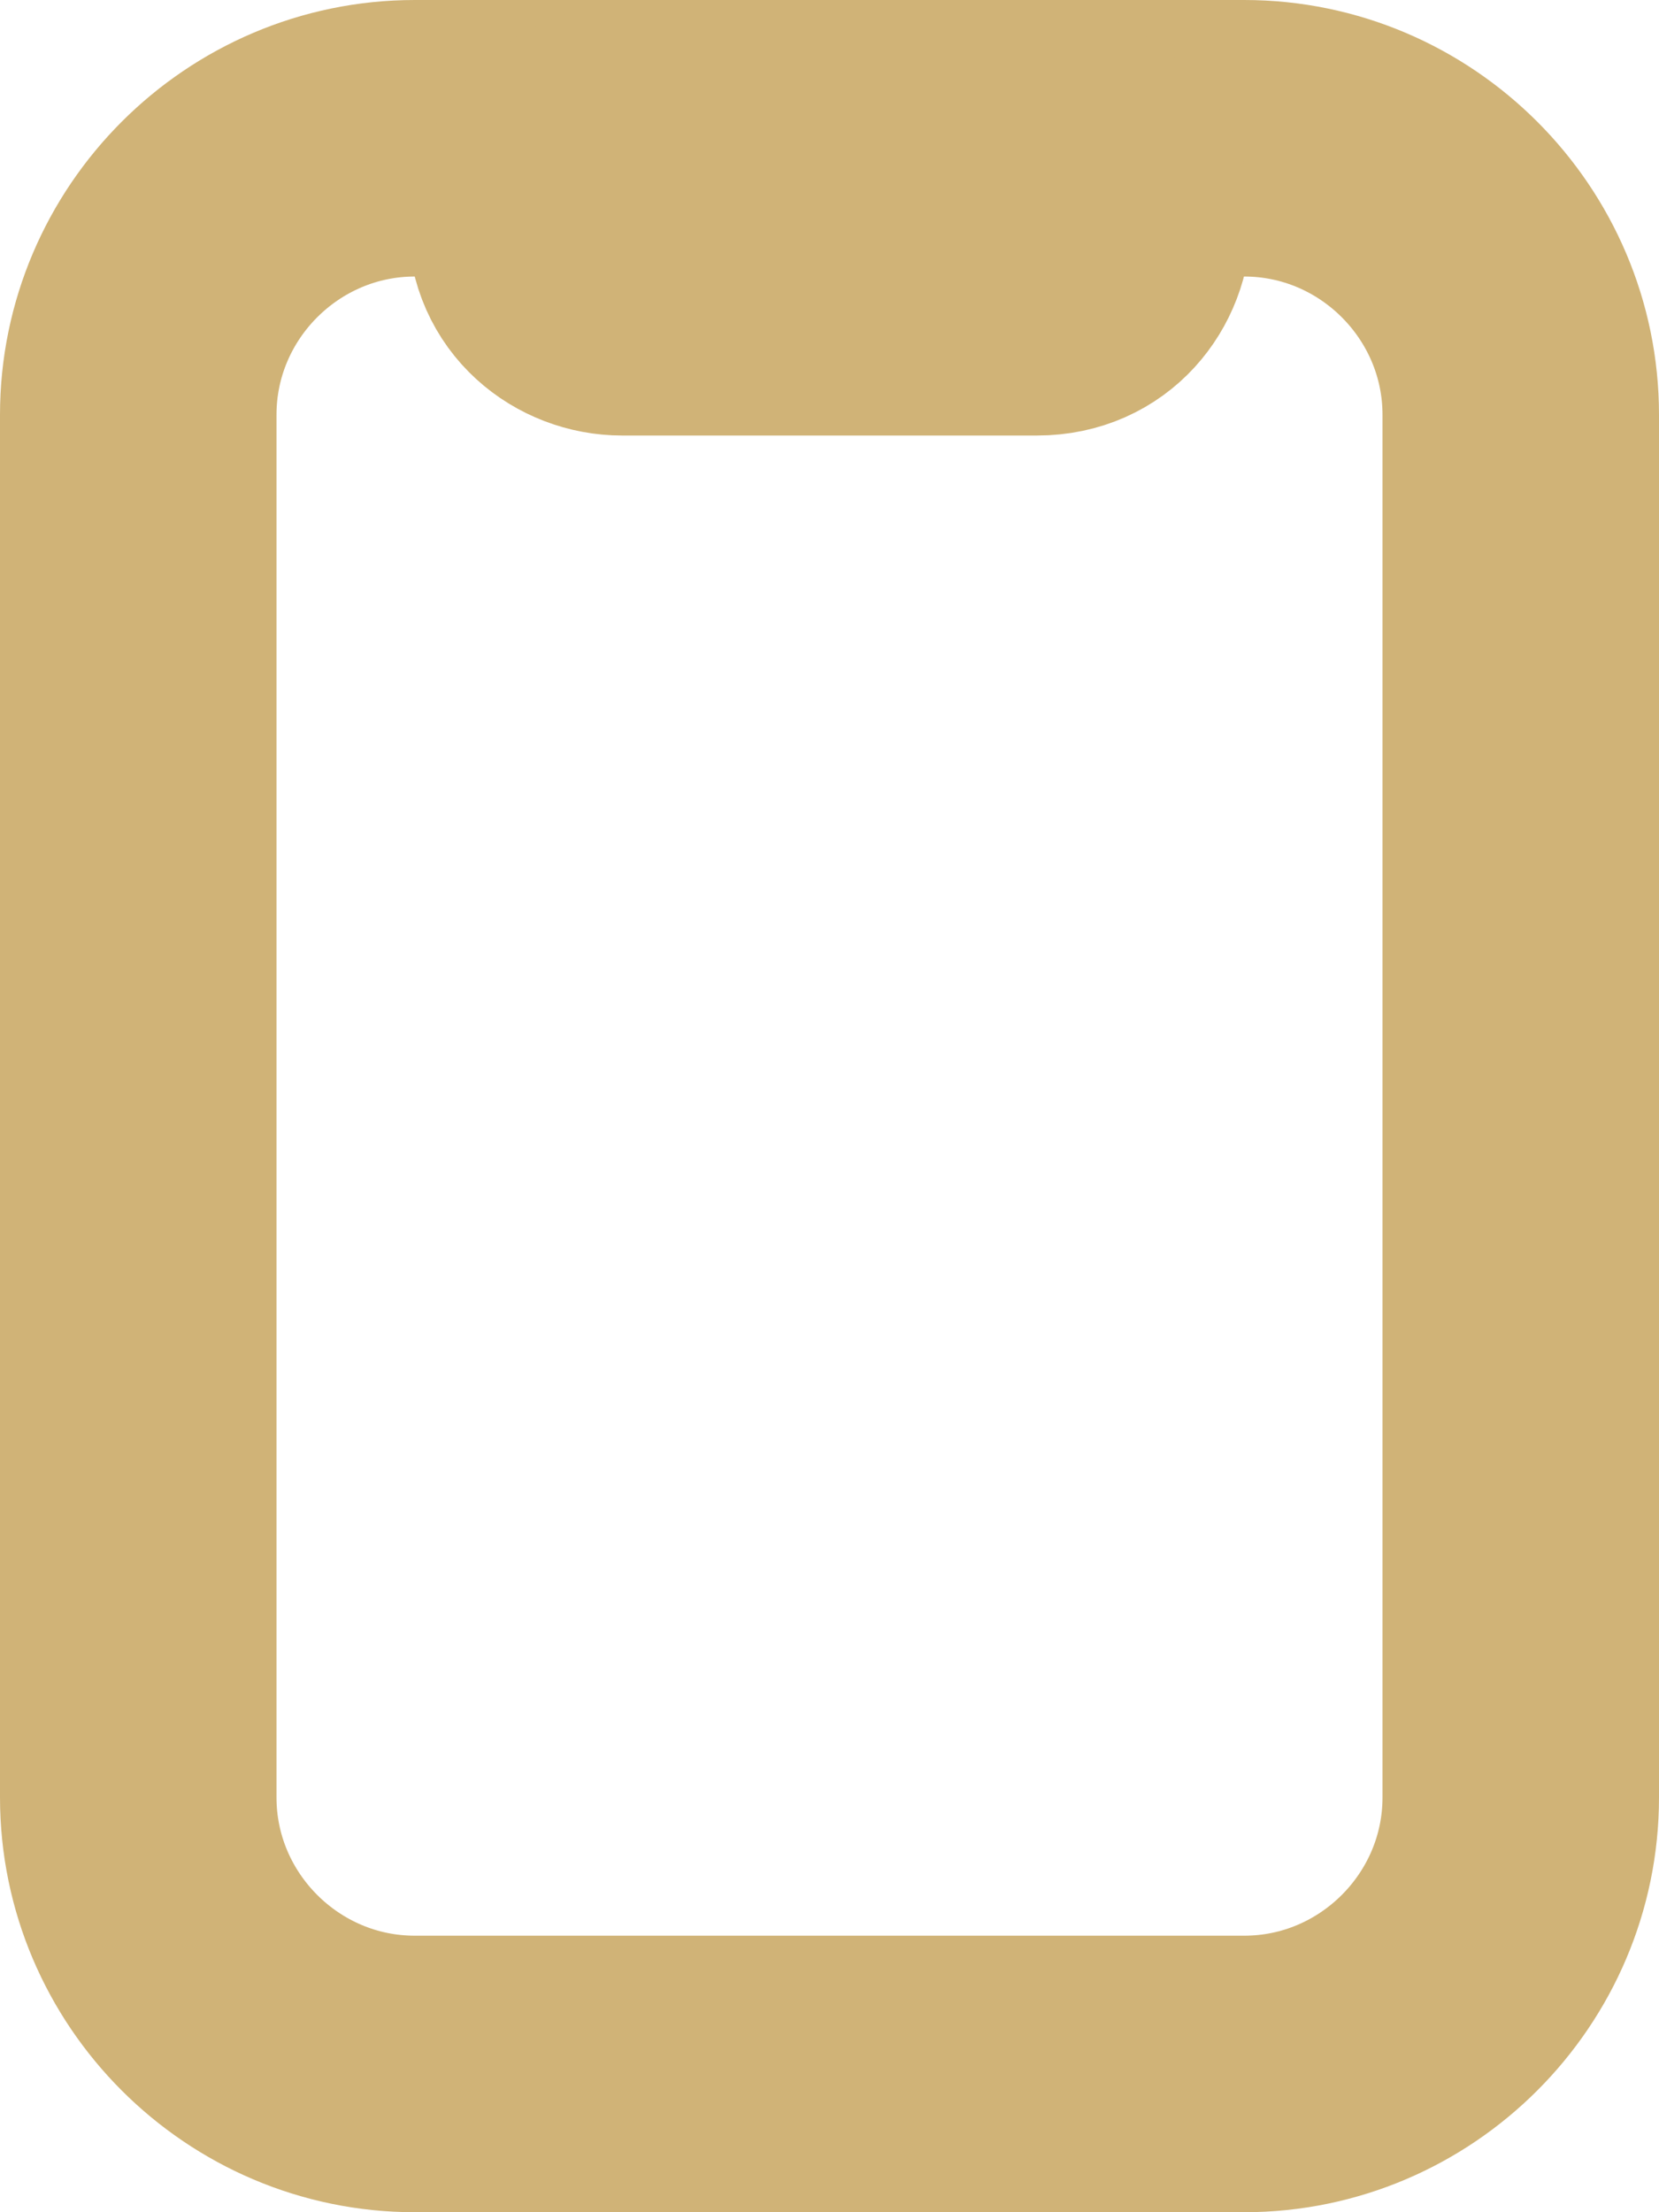 <?xml version="1.0" encoding="UTF-8"?> <!-- Generator: Adobe Illustrator 24.0.2, SVG Export Plug-In . SVG Version: 6.00 Build 0) --> <svg xmlns="http://www.w3.org/2000/svg" xmlns:xlink="http://www.w3.org/1999/xlink" id="Слой_1" x="0px" y="0px" viewBox="0 0 12 16" style="enable-background:new 0 0 12 16;" xml:space="preserve"> <style type="text/css"> .st0{fill:none;stroke:#D0B377;stroke-width:2;} .st1{fill:none;stroke:#D0B377;stroke-width:1.5;} </style> <path class="st0" d="M3,1h6c1.1,0,2,0.9,2,2v10c0,1.1-0.9,2-2,2H3c-1.1,0-2-0.9-2-2V3C1,1.9,1.9,1,3,1z"></path> <path class="st1" d="M4.5,0.8h3c0.4,0,0.8,0.3,0.8,0.8l0,0C8.3,2,8,2.4,7.5,2.4h-3c-0.4,0-0.8-0.3-0.8-0.8l0,0 C3.8,1.1,4.1,0.8,4.5,0.8z"></path> </svg> 